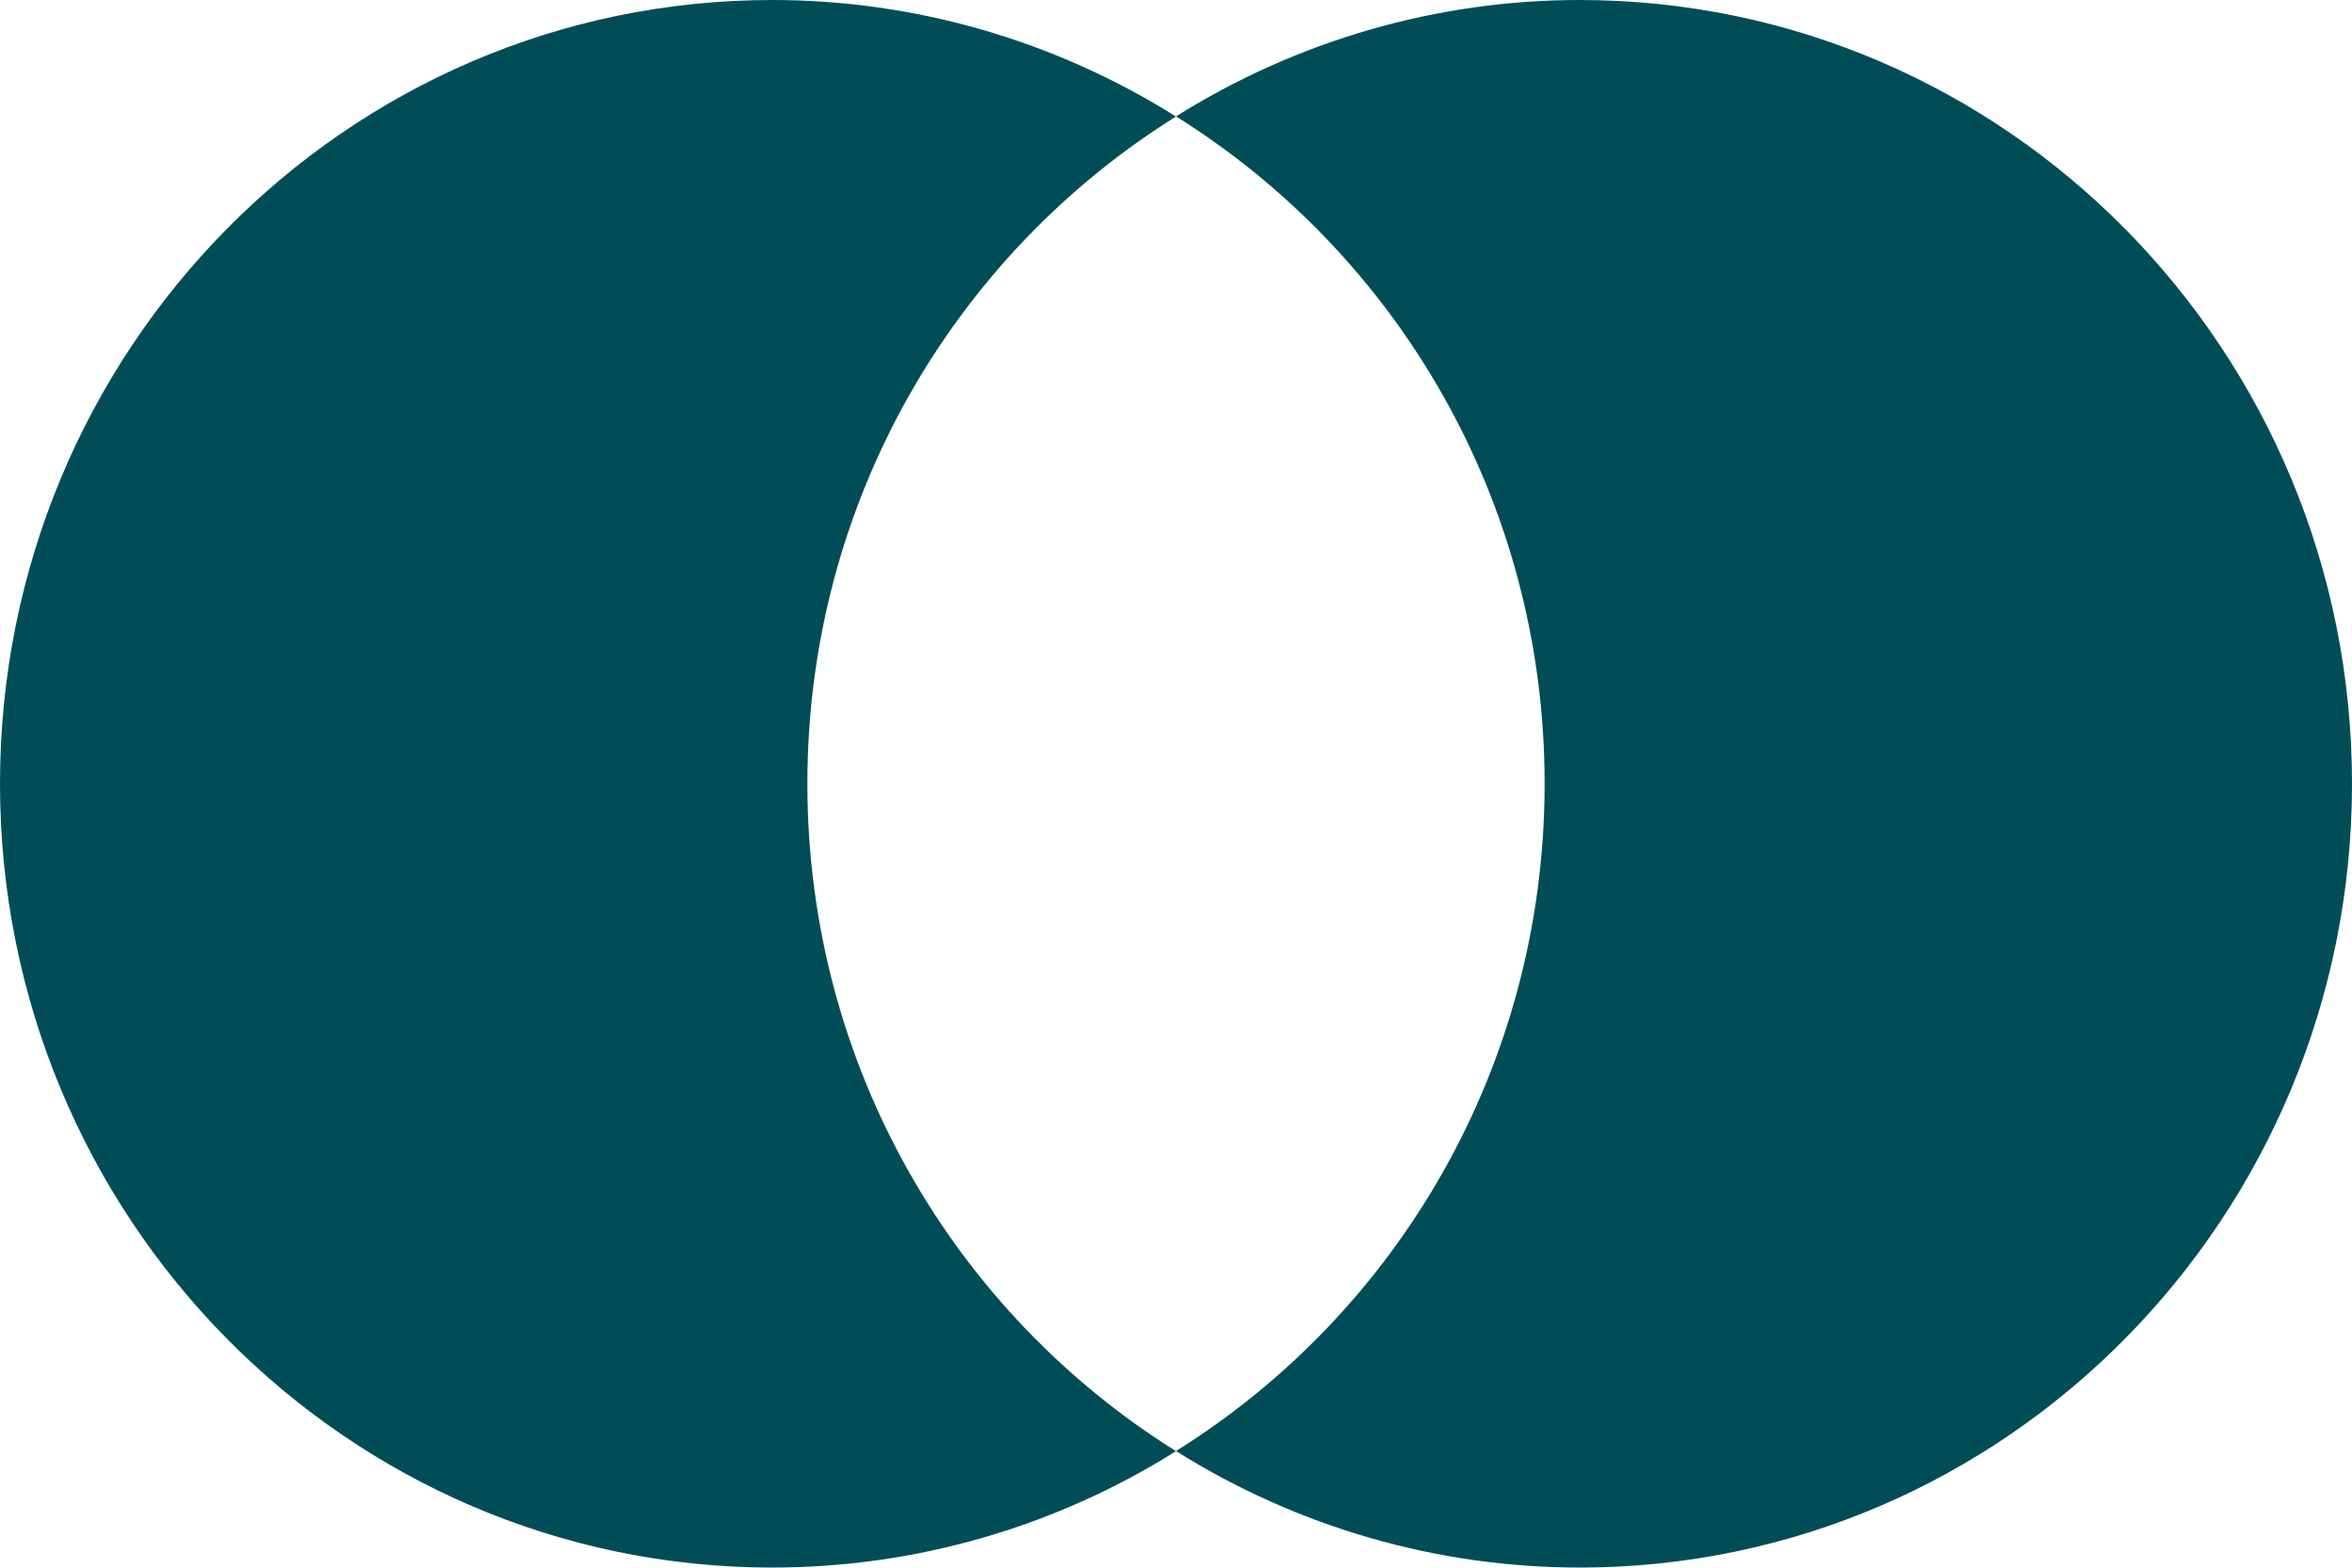 <svg width="18" height="12" viewBox="0 0 18 12" fill="none" xmlns="http://www.w3.org/2000/svg">
<g clip-path="url(#clip0_605_1190)">
<path d="M6.179 5.999C6.179 8.163 7.309 10.052 9 11.108C8.072 11.691 7.002 11.999 5.91 11.999C2.646 11.999 0 9.313 0 5.999C0 2.686 2.646 -0 5.91 -0C7.002 0 8.071 0.309 9 0.892C7.309 1.947 6.179 3.837 6.179 5.999Z" fill="#004D58"/>
<path d="M12.089 11.999C10.998 11.999 9.928 11.69 9 11.107C10.691 10.052 11.821 8.162 11.821 5.999C11.821 3.835 10.691 1.947 9 0.891C9.928 0.309 10.998 0 12.089 -0C15.354 -0 18 2.687 18 5.999C18 9.312 15.353 11.999 12.089 11.999Z" fill="#004D58"/>
</g>
<defs>
<clipPath id="clip0_605_1190">
<rect width="18" height="12" fill="white" transform="matrix(1 0 0 -1 0 12)"/>
</clipPath>
</defs>
</svg>
